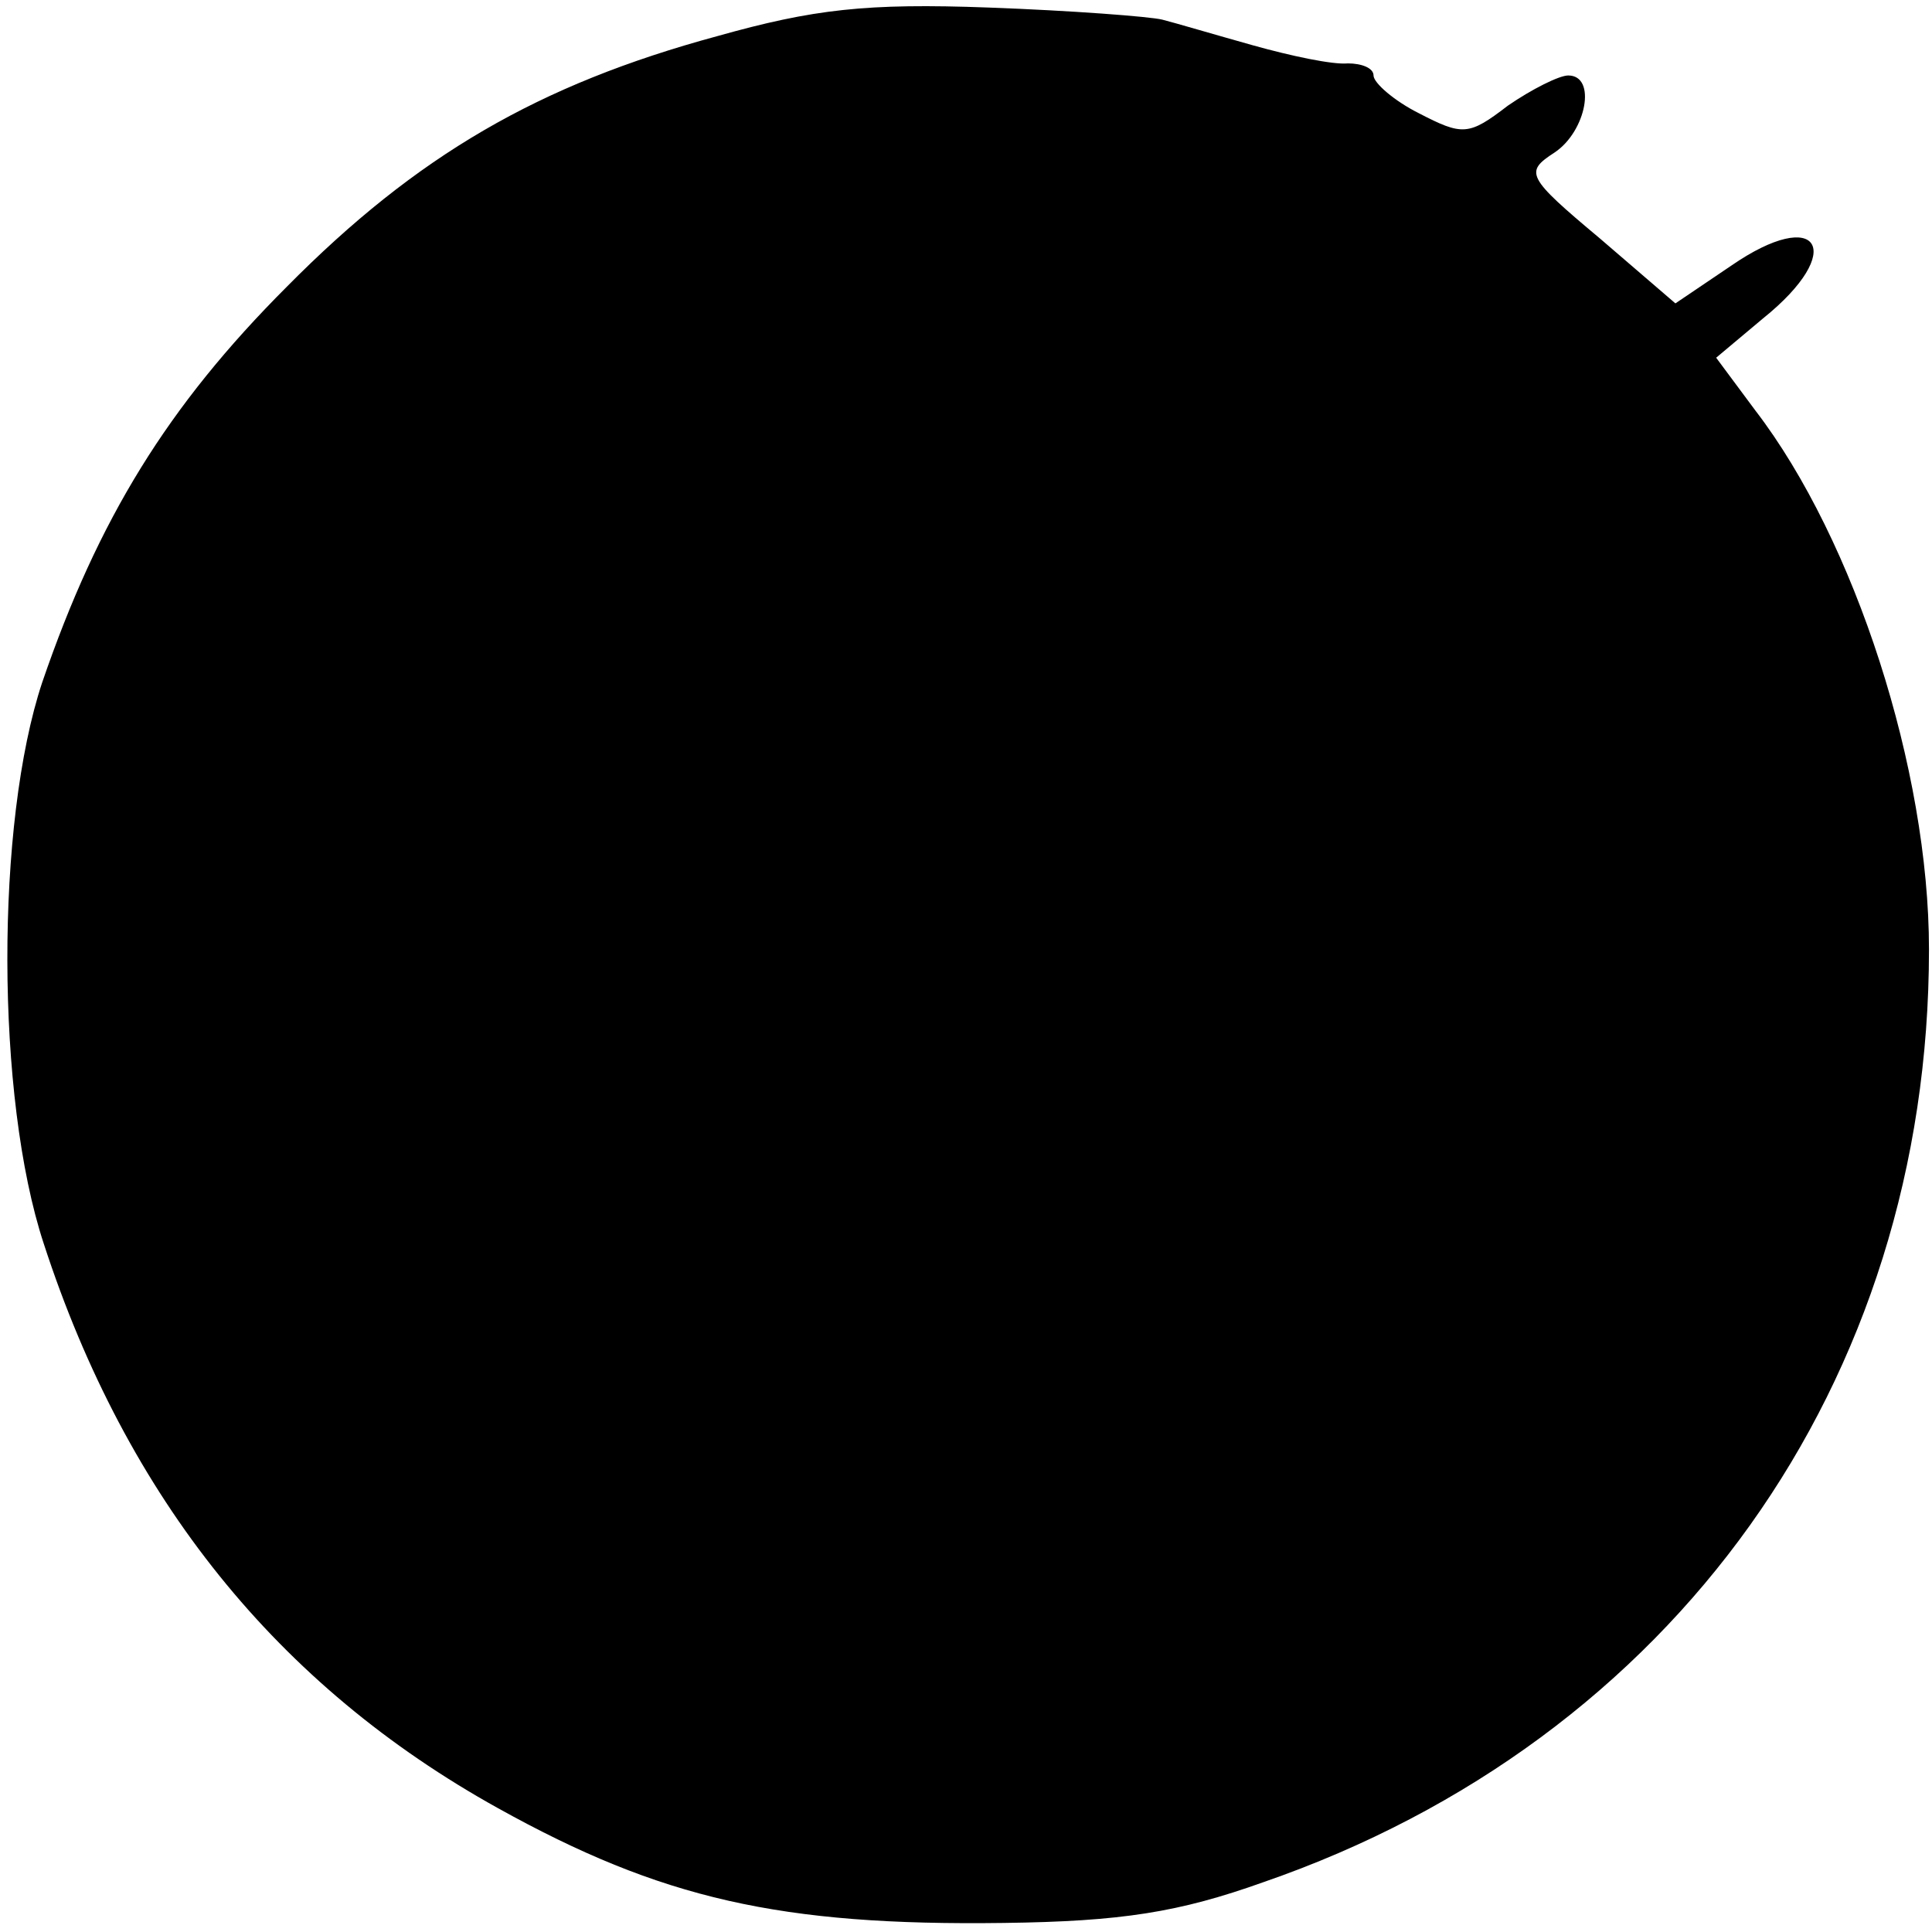 <?xml version="1.0" standalone="no"?>
<!DOCTYPE svg PUBLIC "-//W3C//DTD SVG 20010904//EN"
 "http://www.w3.org/TR/2001/REC-SVG-20010904/DTD/svg10.dtd">
<svg version="1.0" xmlns="http://www.w3.org/2000/svg"
 width="128pt" height="128pt" viewBox="0 0 128 128"
 preserveAspectRatio="xMidYMid meet">
<g transform="translate(0,128) scale(0.1,-0.1)"
fill="#000000" stroke="none">
<path d="M475 1256 c-118 -32 -199 -79 -285 -166 -79 -79 -125 -154 -162 -262
-31 -93 -31 -275 1 -372 55 -169 155 -293 301 -374 108 -60 187 -78 335 -76
78 1 116 7 172 27 272 94 441 331 441 618 0 119 -49 271 -115 357 l-26 35 31
26 c56 45 37 75 -21 35 l-37 -25 -50 43 c-49 41 -50 44 -30 57 21 14 28 51 9
51 -6 0 -24 -9 -40 -20 -26 -20 -30 -20 -59 -5 -16 8 -30 20 -30 25 0 5 -8 8
-17 8 -10 -1 -38 5 -63 12 -25 7 -52 15 -60 17 -8 2 -60 6 -115 8 -81 3 -116
-1 -180 -19z"/>
</g>
</svg>
